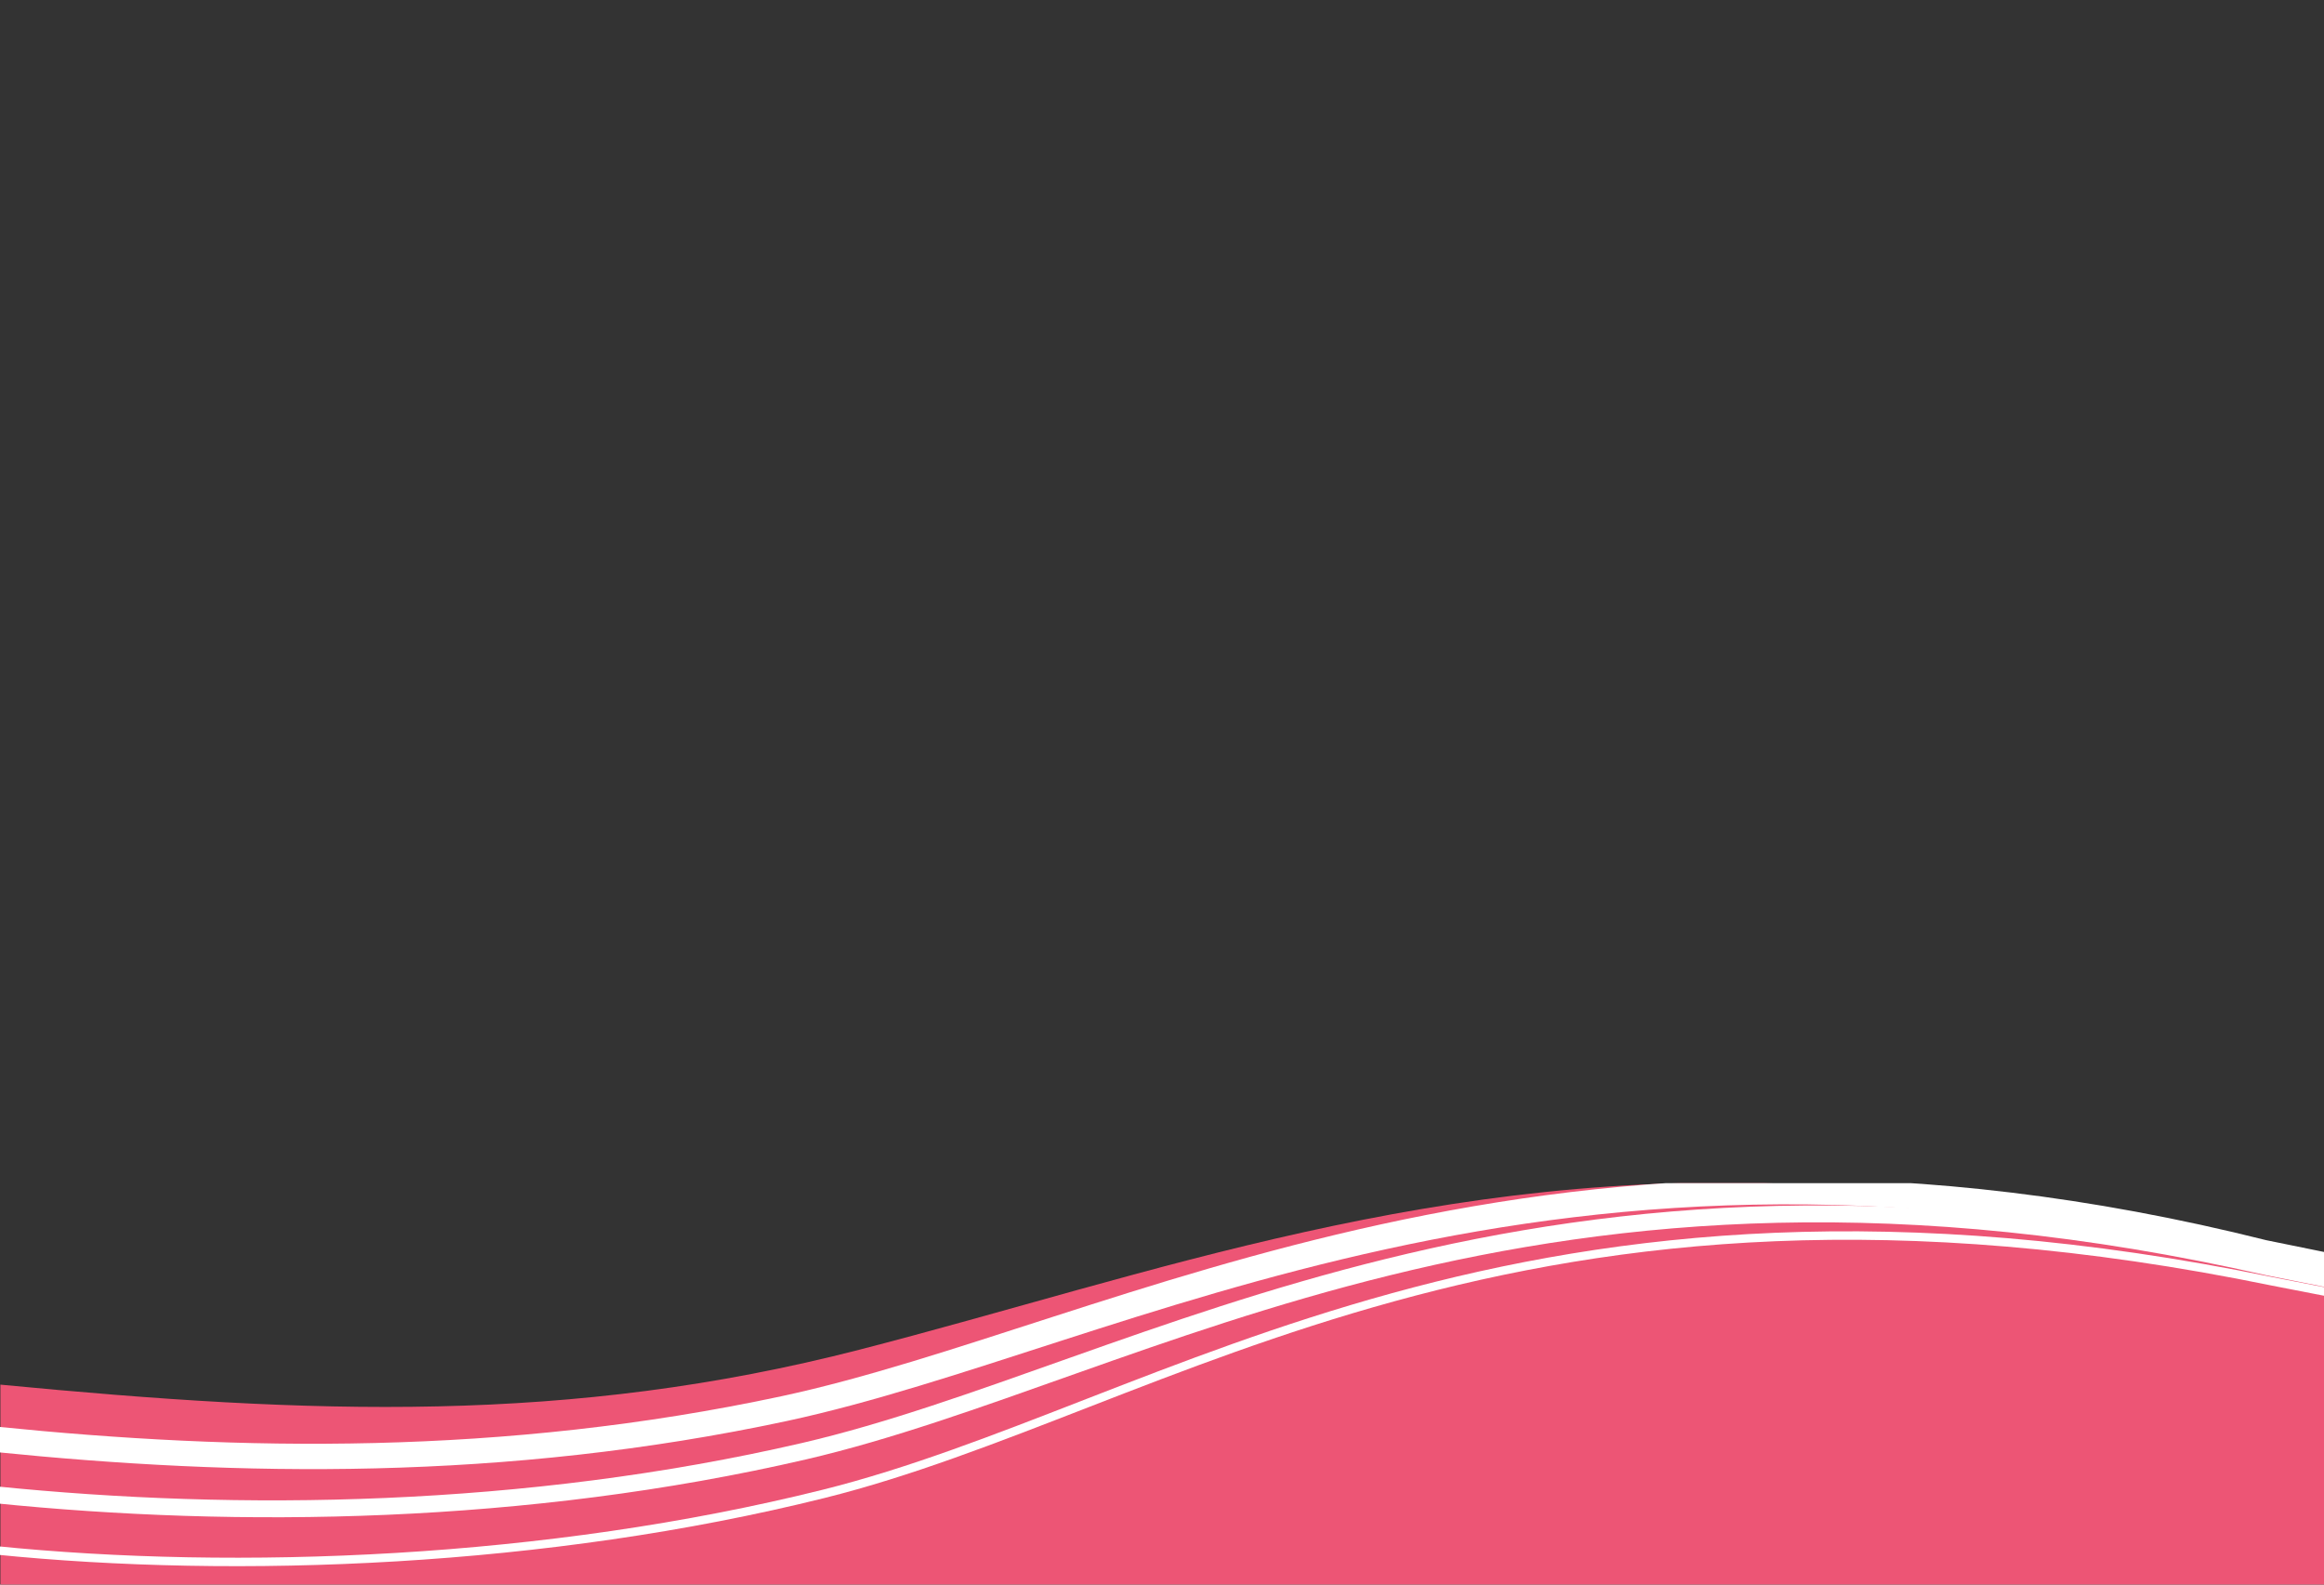 <?xml version="1.0" encoding="UTF-8"?>
<svg id="Ebene_1" data-name="Ebene 1" xmlns="http://www.w3.org/2000/svg" xmlns:xlink="http://www.w3.org/1999/xlink" viewBox="0 0 1100 750">
  <rect x="0" y="0" width="1100" height="750" fill="#333333" stroke="none"/>
  <defs>
    <style>
      .cls-1, .cls-2, .cls-3, .cls-4 {
        fill: none;
      }

      .cls-5 {
        fill: #ed5575;
      }

      .cls-2 {
        stroke-width: 8px;
      }

      .cls-2, .cls-3, .cls-4 {
        stroke: #fff;
      }

      .cls-3 {
        stroke-width: 12px;
      }

      .cls-6 {
        clip-path: url(#clippath-1);
      }

      .cls-4 {
        stroke-width: 4px;
      }

      .cls-7 {
        clip-path: url(#clippath);
      }
    </style>
    <clipPath id="clippath">
      <rect class="cls-1" width="1100" height="750"/>
    </clipPath>
    <clipPath id="clippath-1">
      <rect class="cls-1" y="560" width="1100" height="190"/>
    </clipPath>
  </defs>
  <g class="cls-7">
    <g id="d">
      <g class="cls-6">
        <g>
          <path class="cls-5" d="M.19,975.31v-319.94c147.43,14.14,269.33,18.8,406.59-16.54s274.67-87.11,448.86-78.03,245.22,38.17,245.22,38.17l-.44,376.33H.19Z"/>
          <path class="cls-4" d="M-2.27,733.76c114.3,11.6,261.13,5.98,392.14-26.7,162.52-40.54,327.68-174.1,685.76-100.55l28.39,5.52"/>
          <path class="cls-2" d="M-2.11,707.5c114.3,11.6,250.73,9.94,382.68-20.63,160.66-37.32,345.89-166.11,692.94-87.19l32.76,6.54"/>
          <path class="cls-3" d="M-1.95,681.25c114.3,11.6,240.33,13.9,373.23-14.56,158.79-34.11,364.1-158.12,700.11-73.83l37.14,7.57"/>
        </g>
      </g>
    </g>
  </g>
</svg>